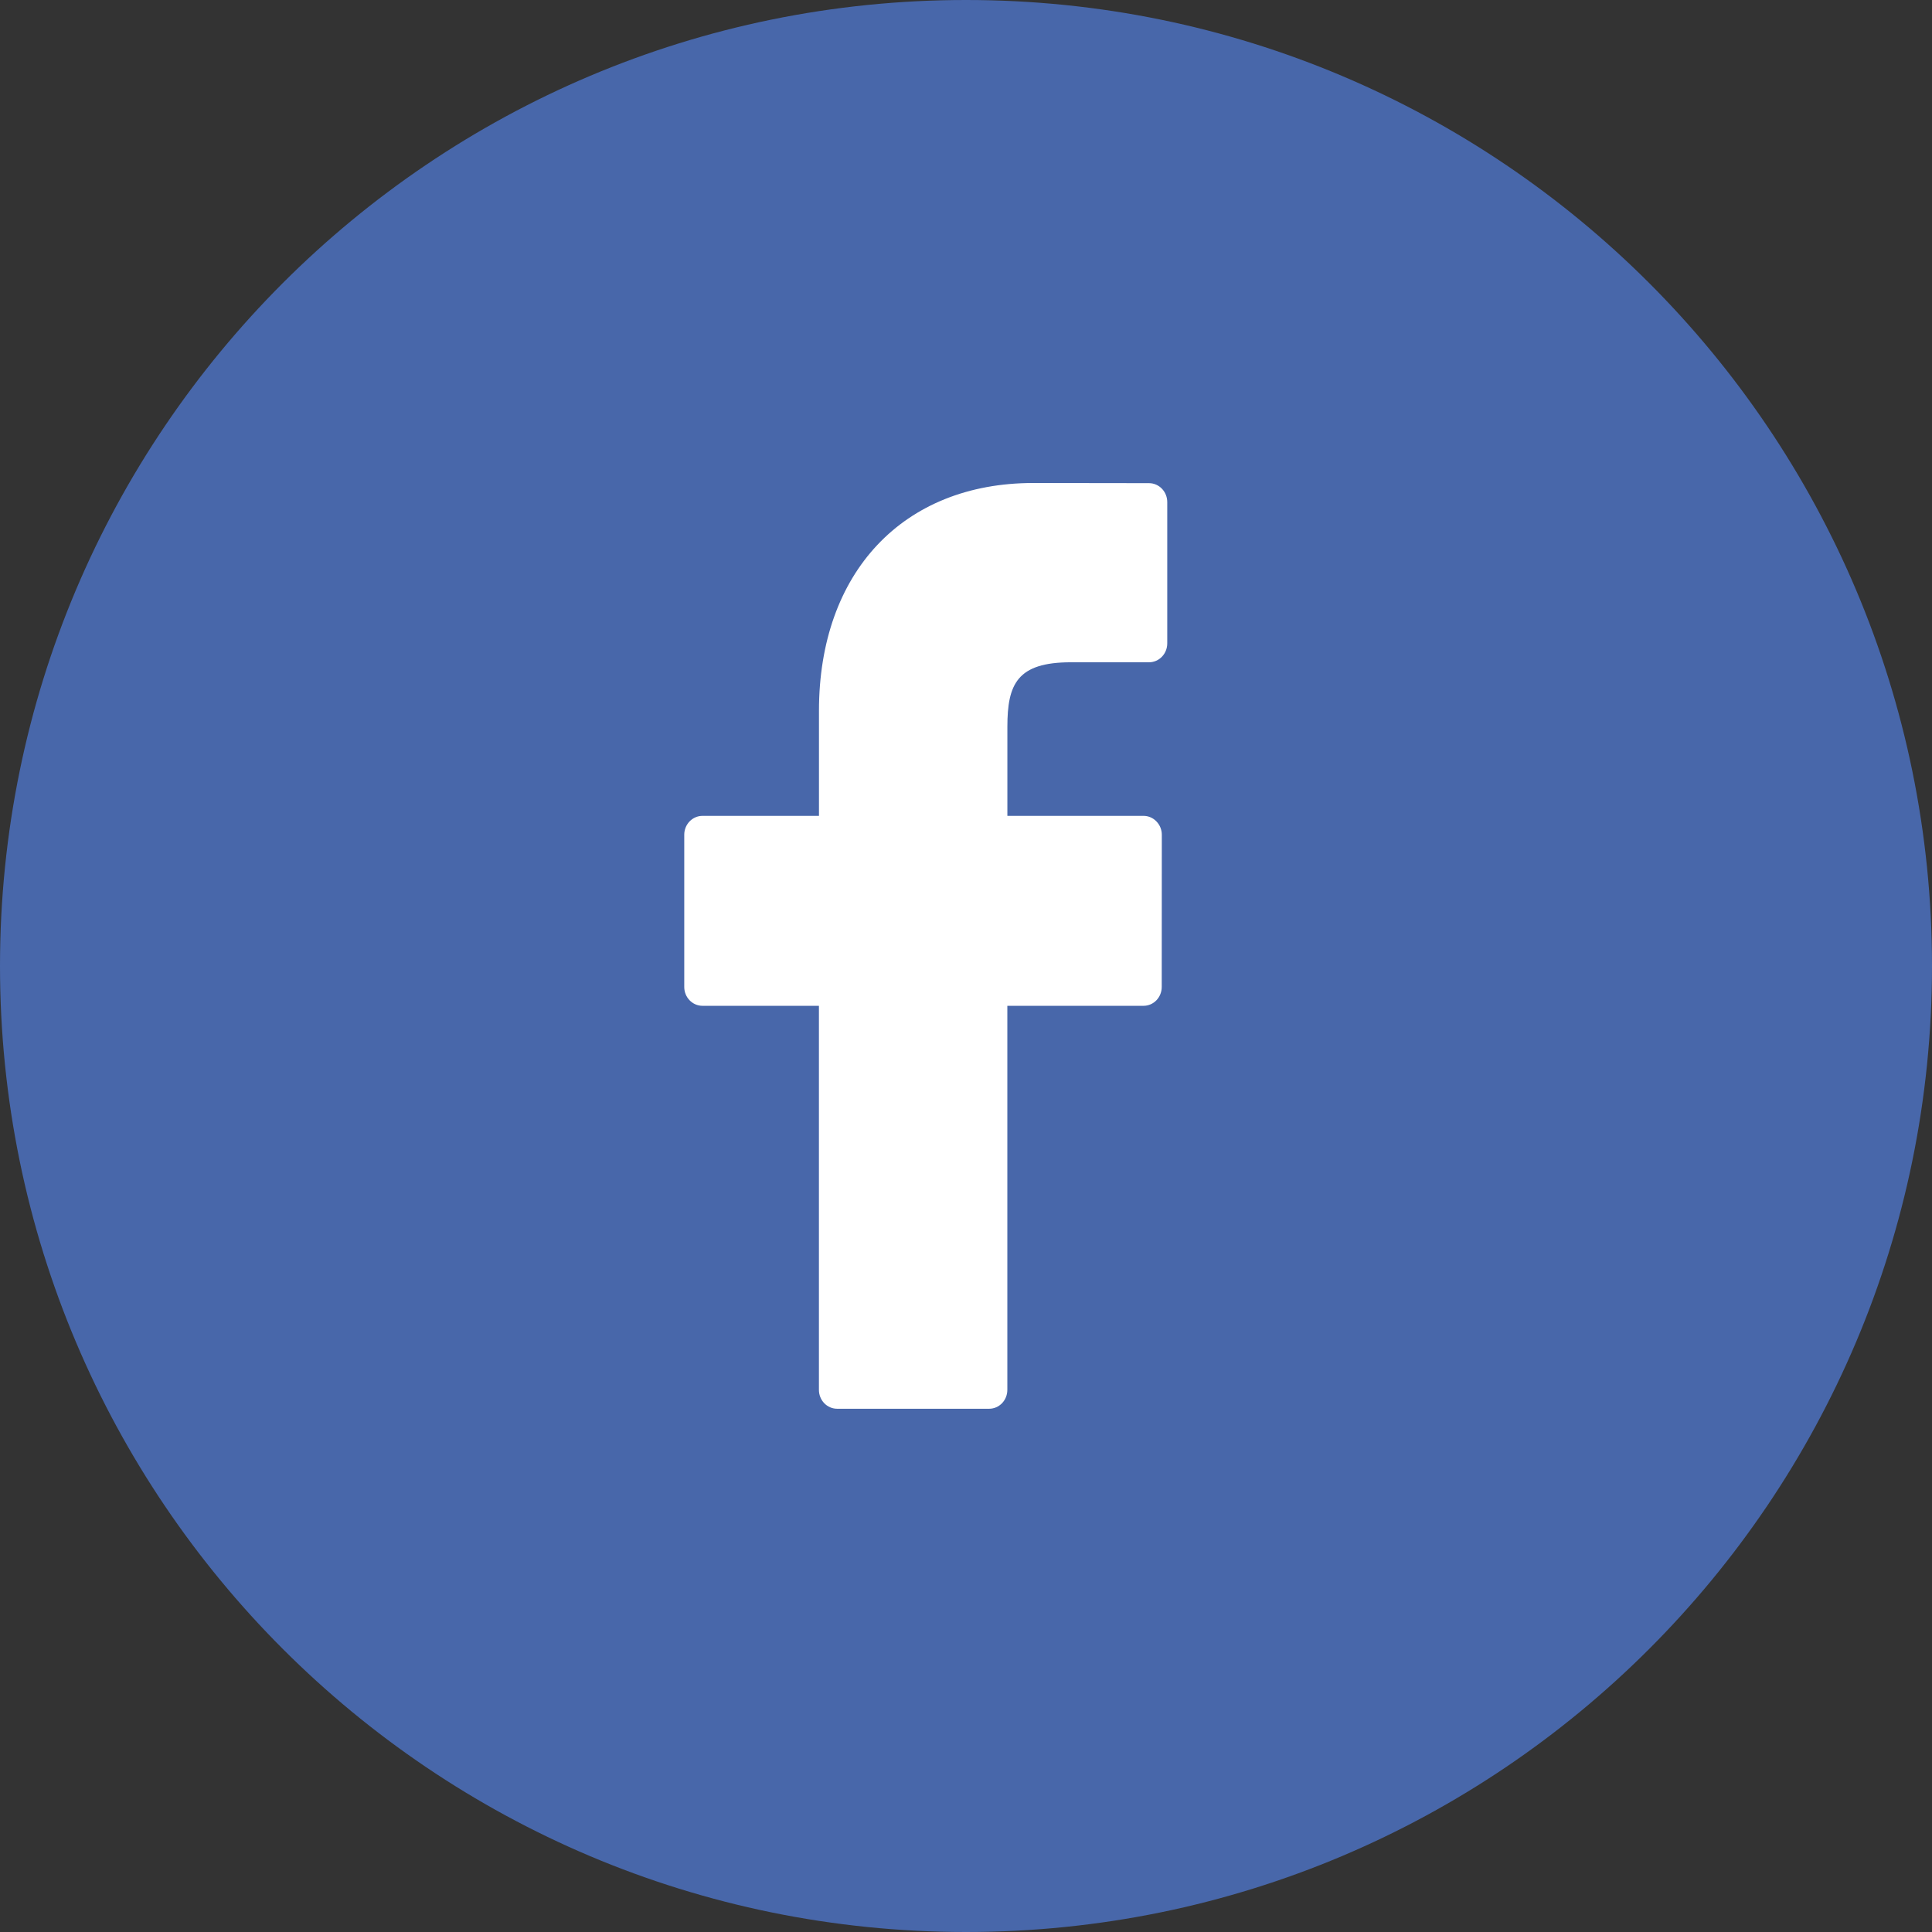 <svg xmlns="http://www.w3.org/2000/svg" xmlns:xlink="http://www.w3.org/1999/xlink" id="Untitled-P%E1gina%201" viewBox="0 0 48 48" style="background-color:#ffffff00" xml:space="preserve" x="0px" y="0px" width="48px" height="48px"><rect x="0" y="0" width="48" height="48" fill="#333333" stroke="none"/>	<g id="Capa%201">		<path id="Elipse" d="M 0 24 C 0 10.745 10.745 0 24 0 C 37.255 0 48 10.745 48 24 C 48 37.255 37.255 48 24 48 C 10.745 48 0 37.255 0 24 Z" fill="#4867aa"></path>		<path id="Forma%201" d="M 28.548 12.004 L 25.67 12 C 22.436 12 20.347 14.222 20.347 17.661 L 20.347 20.27 L 17.453 20.27 C 17.203 20.27 17 20.48 17 20.739 L 17 24.52 C 17 24.78 17.203 24.989 17.453 24.989 L 20.346 24.989 L 20.346 34.531 C 20.346 34.791 20.549 35 20.799 35 L 24.575 35 C 24.825 35 25.027 34.791 25.027 34.531 L 25.027 24.989 L 28.411 24.989 C 28.661 24.989 28.863 24.78 28.863 24.52 L 28.865 20.739 C 28.865 20.615 28.817 20.496 28.732 20.409 C 28.648 20.32 28.532 20.27 28.412 20.27 L 25.028 20.27 L 25.028 18.057 C 25.028 16.995 25.272 16.454 26.608 16.454 L 28.547 16.454 C 28.797 16.454 29 16.244 29 15.985 L 29 12.474 C 29 12.215 28.798 12.005 28.548 12.004 Z" fill="#ffffff"></path>	</g></svg>